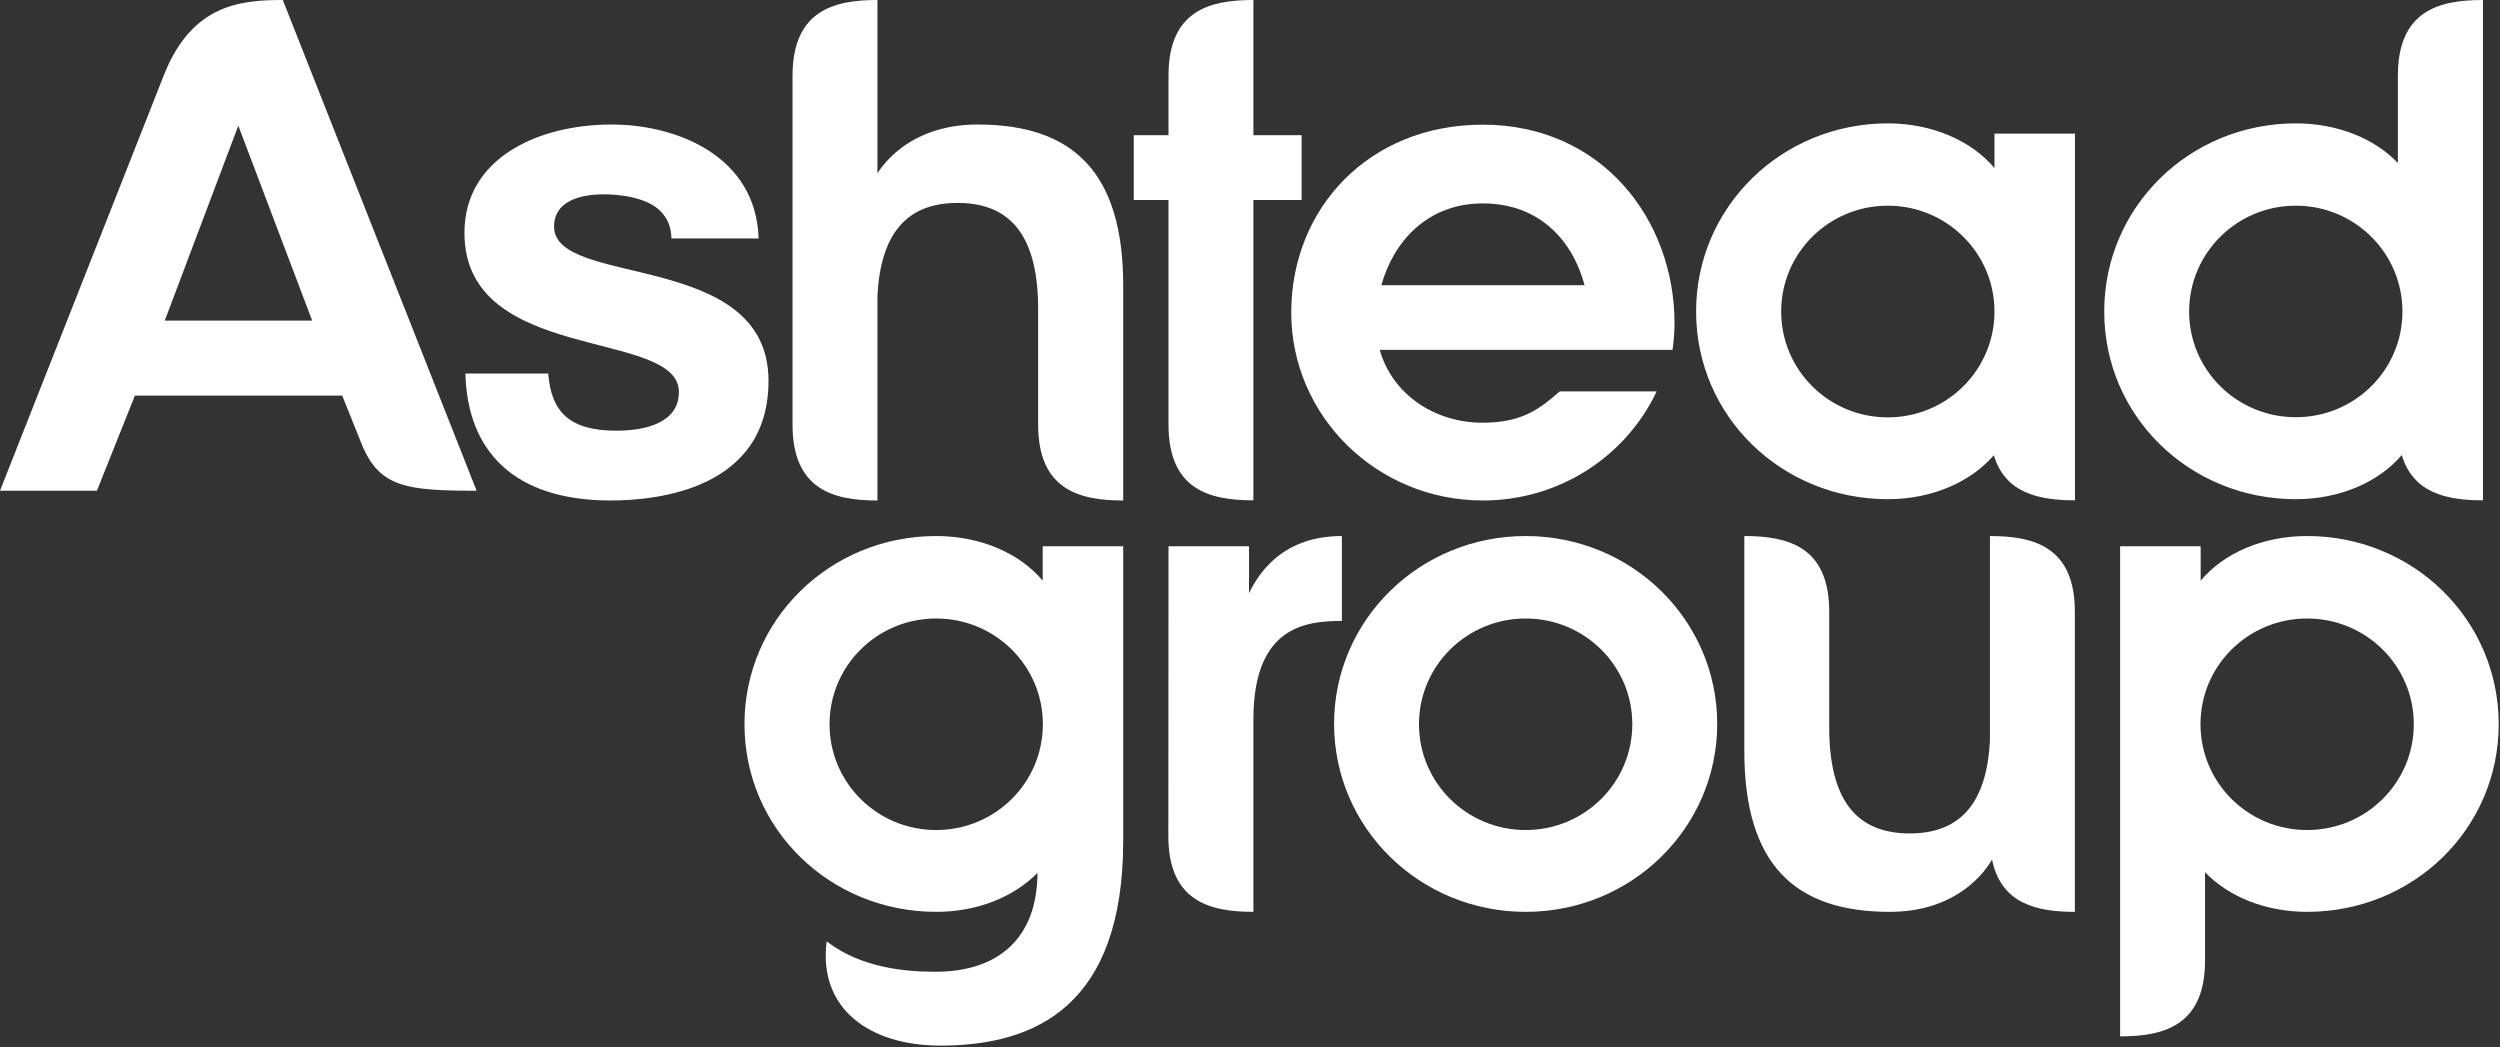 <svg version="1.2" xmlns="http://www.w3.org/2000/svg" viewBox="0 0 1540 645" width="1540" height="645">
	<rect x="0" y="0" width="1540" height="645" fill="#333333" stroke="none"/>
	<title>logo-site-footer</title>
	<defs>
		<clipPath clipPathUnits="userSpaceOnUse" id="cp1">
			<path d="m1305.96 330.17h233.27v308.23h-233.26z"/>
		</clipPath>
	</defs>
	<style>
		.s0 { fill: #ffffff } 
	</style>
	<g>
		<path fill-rule="evenodd" class="s0" d="m473.4 234.6c0 66.5-68 73.7-97.2 73.7-59.4 0-88.3-30.2-89.5-78.2h51c1.9 23.9 13.3 35.2 42 35.2 18.6 0 38.5-5.2 38.5-23.8 0-39.4-132.1-16.8-132.1-98.1 0-46.1 45.5-66.7 90.7-66.7 40.2 0 89 19.5 90.5 70.2h-53.7c-0.1-6.6-2.2-12.2-6.5-16.6-8.9-9.2-26.8-10.6-35-10.6-14.9 0-30.8 4.2-30.8 19.9 0 37.9 132.1 14.1 132.1 95zm804.8 73.6c-21.8 0-43-4.2-50-27.8-14.3 16.6-38.2 27.1-65.3 27.1-65.2 0-118.1-50.9-118.1-115.6 0-64.6 52.9-115.9 118.1-115.9 27.4 0 51.5 10.7 65.7 27.5v-21.2h49.6zm-49.6-116.3c0-36-29.4-65.2-65.7-65.2-36.4 0-65.7 29.2-65.7 65.2 0 36 29.3 65.2 65.7 65.2 36.3 0 65.7-29.2 65.7-65.2zm300.9 116.3c-21.8 0-43-4.2-50-27.9-14.2 16.7-38.1 27.2-65.3 27.2-65.2 0-118-50.9-118-115.6 0-64.6 52.8-115.9 118-115.9 25.7 0 48.5 9.3 62.9 24.4v-53.7c0-40.5 25.8-46.7 52.4-46.7zm-49.6-116.3c0-36-29.3-65.2-65.7-65.2-36.3 0-65.7 29.2-65.7 65.2 0 36 29.4 65.1 65.7 65.1 36.4 0 65.7-29.1 65.7-65.1zm-678.1-68.7h-29.7v185c-26.6 0-52.3-6.2-52.3-46.6v-138.4h-21.4v-39.9h21.4v-36.7c0-40.4 25.7-46.6 52.3-46.6v83.3h29.7zm-508.2 179.1c-42.7 0-58.9-2.2-69.9-26.5l-12.9-32.1h-127.7l-23.4 58.6h-59.7l101.3-256.9c17.2-42.5 46.6-45.4 72.9-45.4 0 0 119.4 302.3 119.4 302.3zm-192.1-104.8q0 0 0 0zm0 0c0.1 0 90.8 0 90.8 0l-45.5-120.1zm590.4-21.6v132.4c-26.6 0-52.4-6.3-52.4-46.7v-71.2c0-43.7-15.9-65.4-49.6-65.4-31.4 0-47.4 19-49.4 57.1v126.2c-26.5 0-52.3-6.3-52.3-46.7v-214.9c0-40.4 25.8-46.7 52.3-46.7v106.7c8.4-12.9 27.4-30 61.7-30 58.8 0 89.7 29.4 89.7 99.2zm247.9 385.8c-65.3 0-118-51.7-118-115.8 0-64 52.7-115.7 118-115.7 65.3 0 118 51.7 118 115.7 0 64.1-52.7 115.8-118 115.8zm65.7-115.6c0-36-29.4-65.1-65.7-65.1-36.3 0-65.7 29.1-65.7 65.1 0 36.1 29.4 65.2 65.7 65.2 36.3 0 65.7-29.1 65.7-65.2z"/>
		<g>
			<g id="Clip-Path" clip-path="url(#cp1)">
				<path fill-rule="evenodd" class="s0" d="m1306 336.5h49.6v21.2c14.1-16.9 38.2-27.5 65.6-27.5 65.2 0 118 51.3 118 115.9 0 64.6-52.8 115.6-118 115.6-25.7 0-48.5-9.4-62.9-24.4v54.4c0 40.4-25.8 46.7-52.3 46.7zm180.9 109.6c0-36-29.4-65.1-65.7-65.1-36.4 0-65.7 29.1-65.7 65.1 0 36.1 29.3 65.2 65.7 65.2 36.3 0 65.7-29.1 65.7-65.2z"/>
			</g>
		</g>
		<path fill-rule="evenodd" class="s0" d="m691.9 336.5v181.3c0 101.5-53.6 126.3-112.6 126.3-43.2 0-75.3-22.3-70.1-64.2 21.7 16.6 49.1 18.7 67.1 18.7 38.1 0 62.6-20.1 62.8-60.9-14.5 14.8-37 24-62.4 24-65.2 0-118.1-50.9-118.1-115.6 0-64.6 52.9-115.9 118.1-115.9 27.3 0 51.5 10.6 65.6 27.5v-21.2zm-49.5 109.6c0-36-29.4-65.1-65.7-65.1-36.4 0-65.7 29.1-65.7 65.1 0 36.1 29.3 65.2 65.7 65.2 36.3 0 65.7-29.1 65.7-65.2zm635.7-69.3v184.9c-23 0-45.4-4.7-51-32.2-7.6 13-26.7 32.2-63 32.2-58.8 0-89.6-29.4-89.6-99.2v-132.3c26.5 0 52.3 6.2 52.3 46.6v71.2c0 43.7 15.9 65.4 49.6 65.4 31.4 0 47.4-19 49.4-57.1v-126.1c26.5 0 52.3 6.2 52.3 46.6zm-558.3-40.3h49.6v28.9c6.2-12.8 21-35.2 57.2-35.2v52.3c-22.4 0-54.5 3.5-54.5 60.6v118.6c-26.6 0-52.4-6.3-52.4-46.7zm310.5-121h-180.4c7.5 26.8 33.1 44.9 63.5 44.9 25.1 0 35.9-9.4 47.4-19.3h59.7c-18.7 39.7-59.6 67.2-107.1 67.2-65.2 0-118-51.9-118-115.8 0-63.9 47.6-115.7 118-115.7 73.3 0 118.1 58.4 118.1 122.4 0 5.6-0.5 11-1.2 16.3zm-179.4-39.8h125.2c-7.2-27.1-27.5-50.4-62.7-50.4-34 0-54.9 23.3-62.5 50.4z"/>
	</g>
</svg>